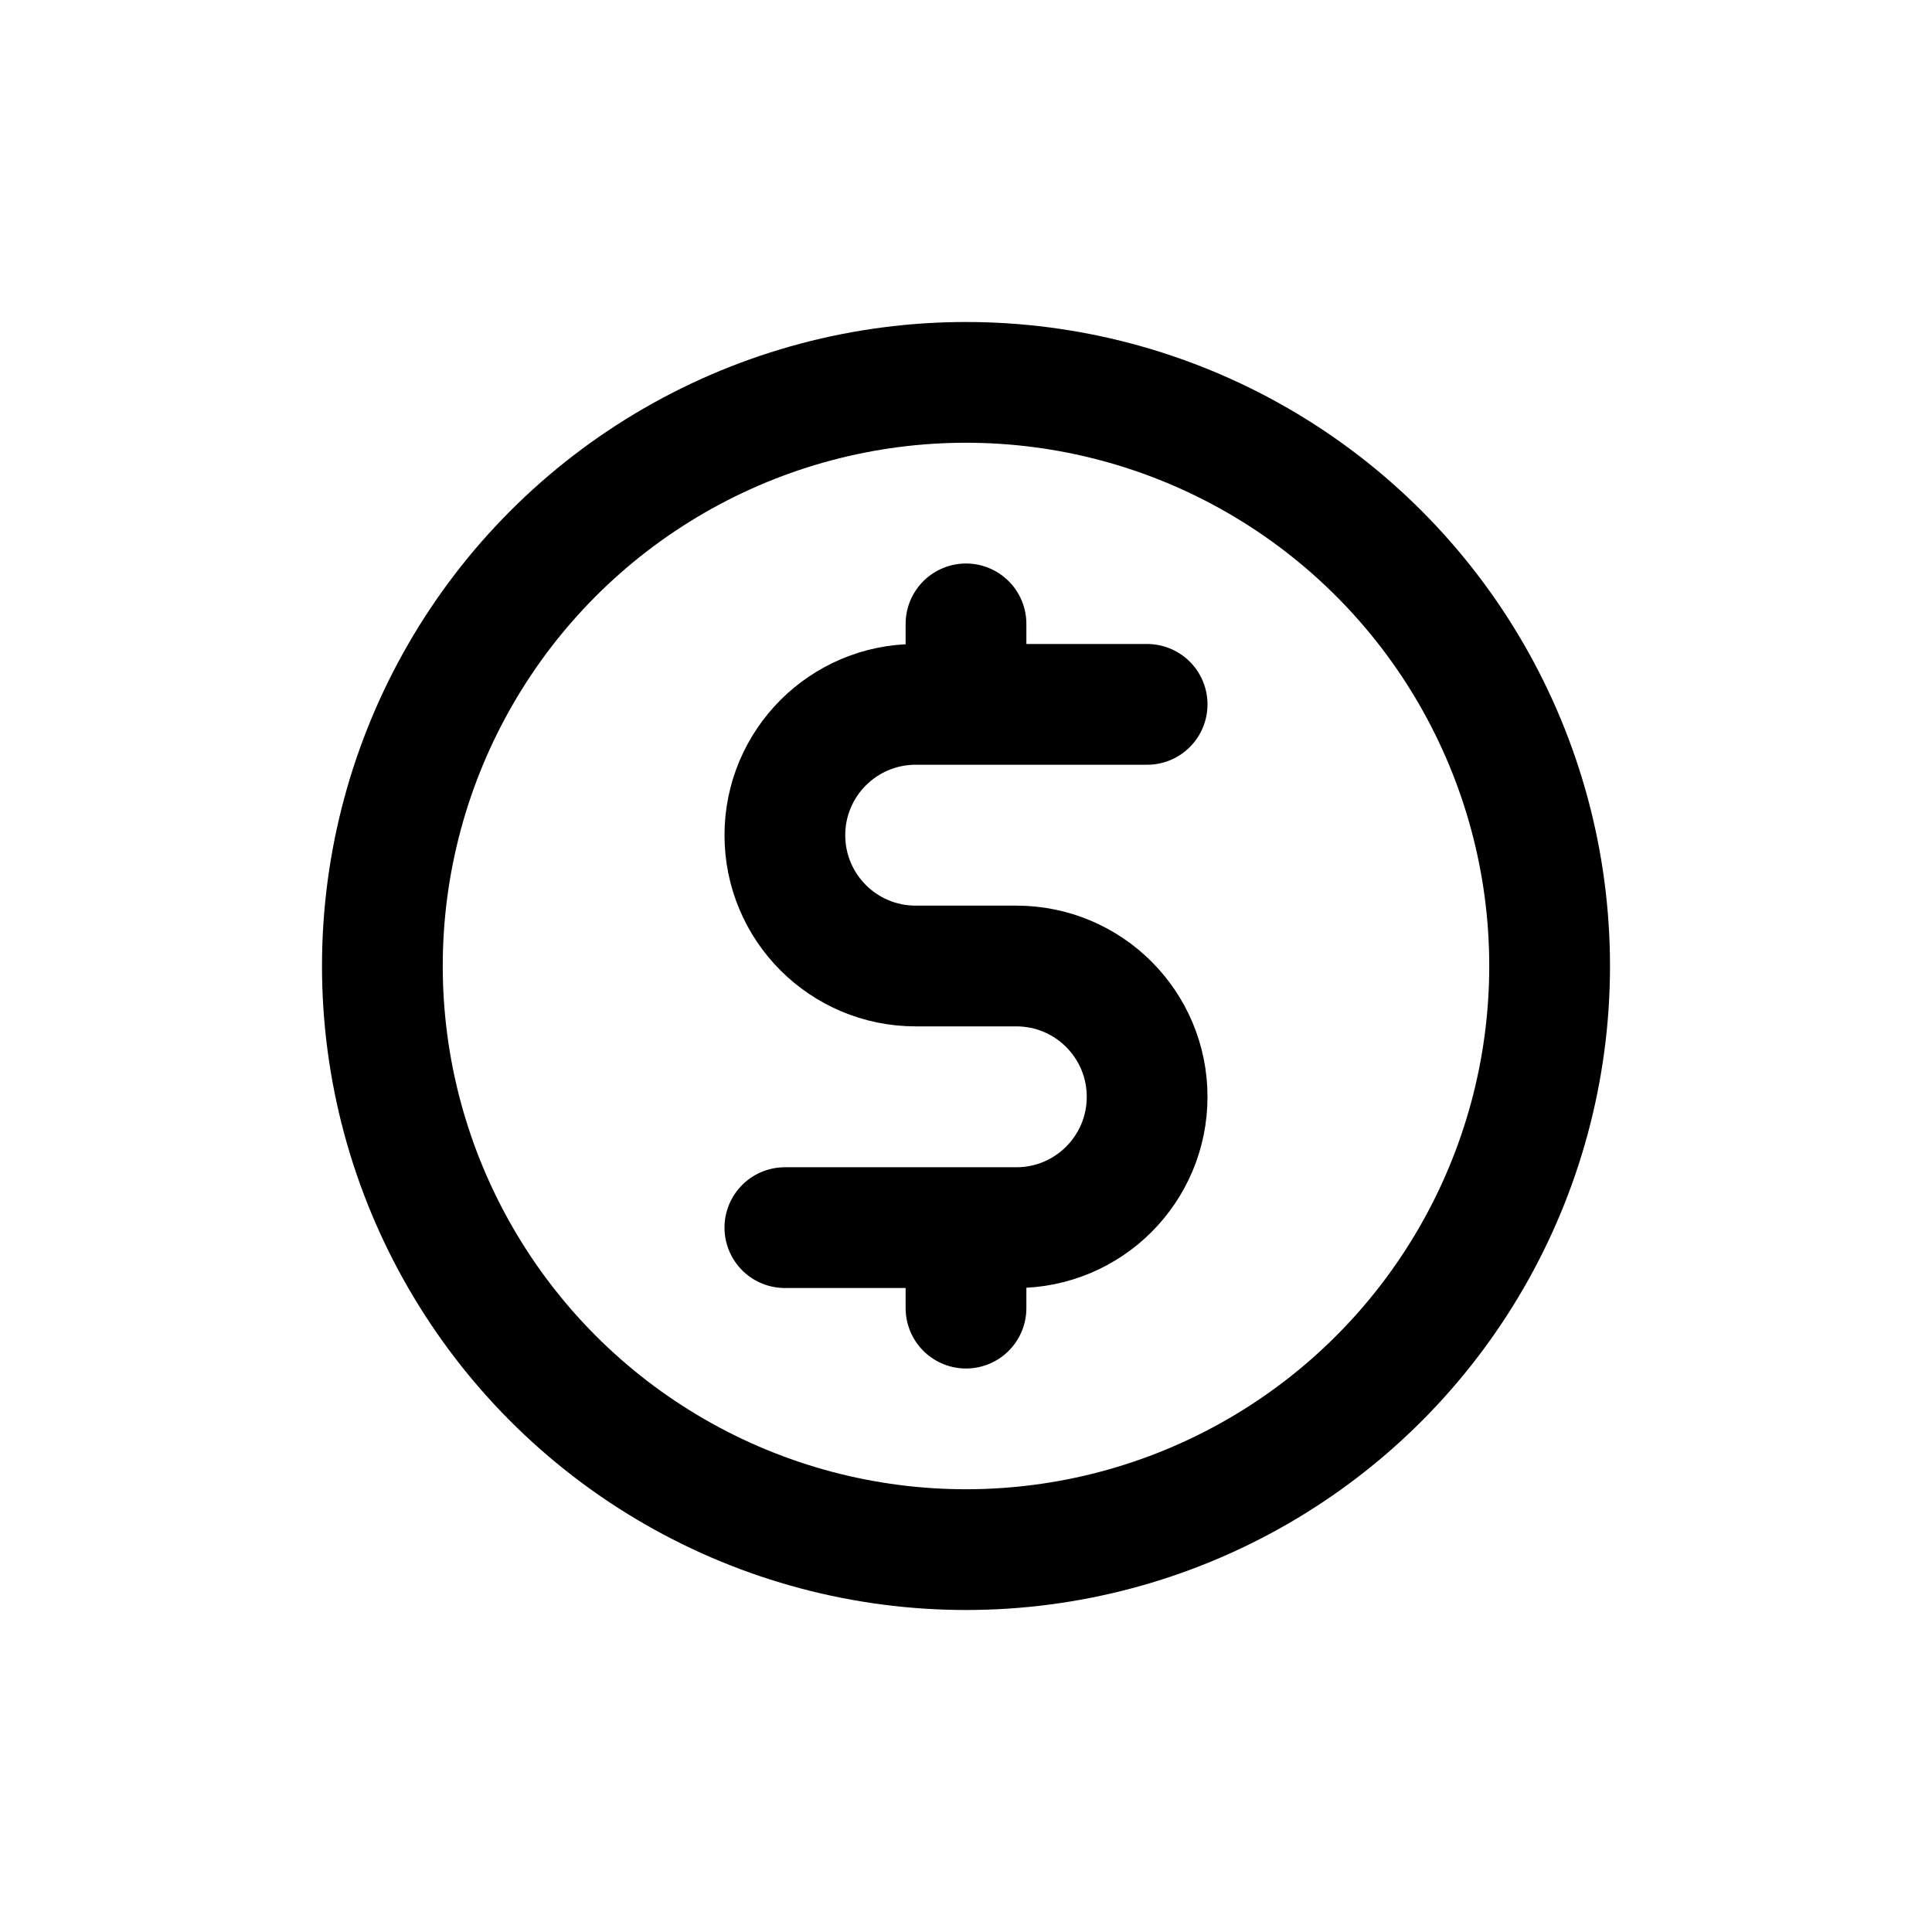 <svg width="24" height="24" fill="none" viewBox="0 0 24 24">
  <circle cx="12" cy="12" r="7.25" stroke="currentColor" stroke-linecap="round" stroke-linejoin="round" stroke-width="1.5"/>
  <path stroke="currentColor" stroke-linecap="round" stroke-linejoin="round" stroke-width="1.5" d="M14.25 8.75H11.375C10.477 8.75 9.75 9.478 9.75 10.375V10.375C9.75 11.273 10.477 12 11.375 12H12.625C13.523 12 14.25 12.727 14.25 13.625V13.625C14.25 14.523 13.523 15.25 12.625 15.25H9.75"/>
  <path stroke="currentColor" stroke-linecap="round" stroke-linejoin="round" stroke-width="1.5" d="M12 7.75V8.25"/>
  <path stroke="currentColor" stroke-linecap="round" stroke-linejoin="round" stroke-width="1.5" d="M12 15.75V16.25"/>
</svg>
